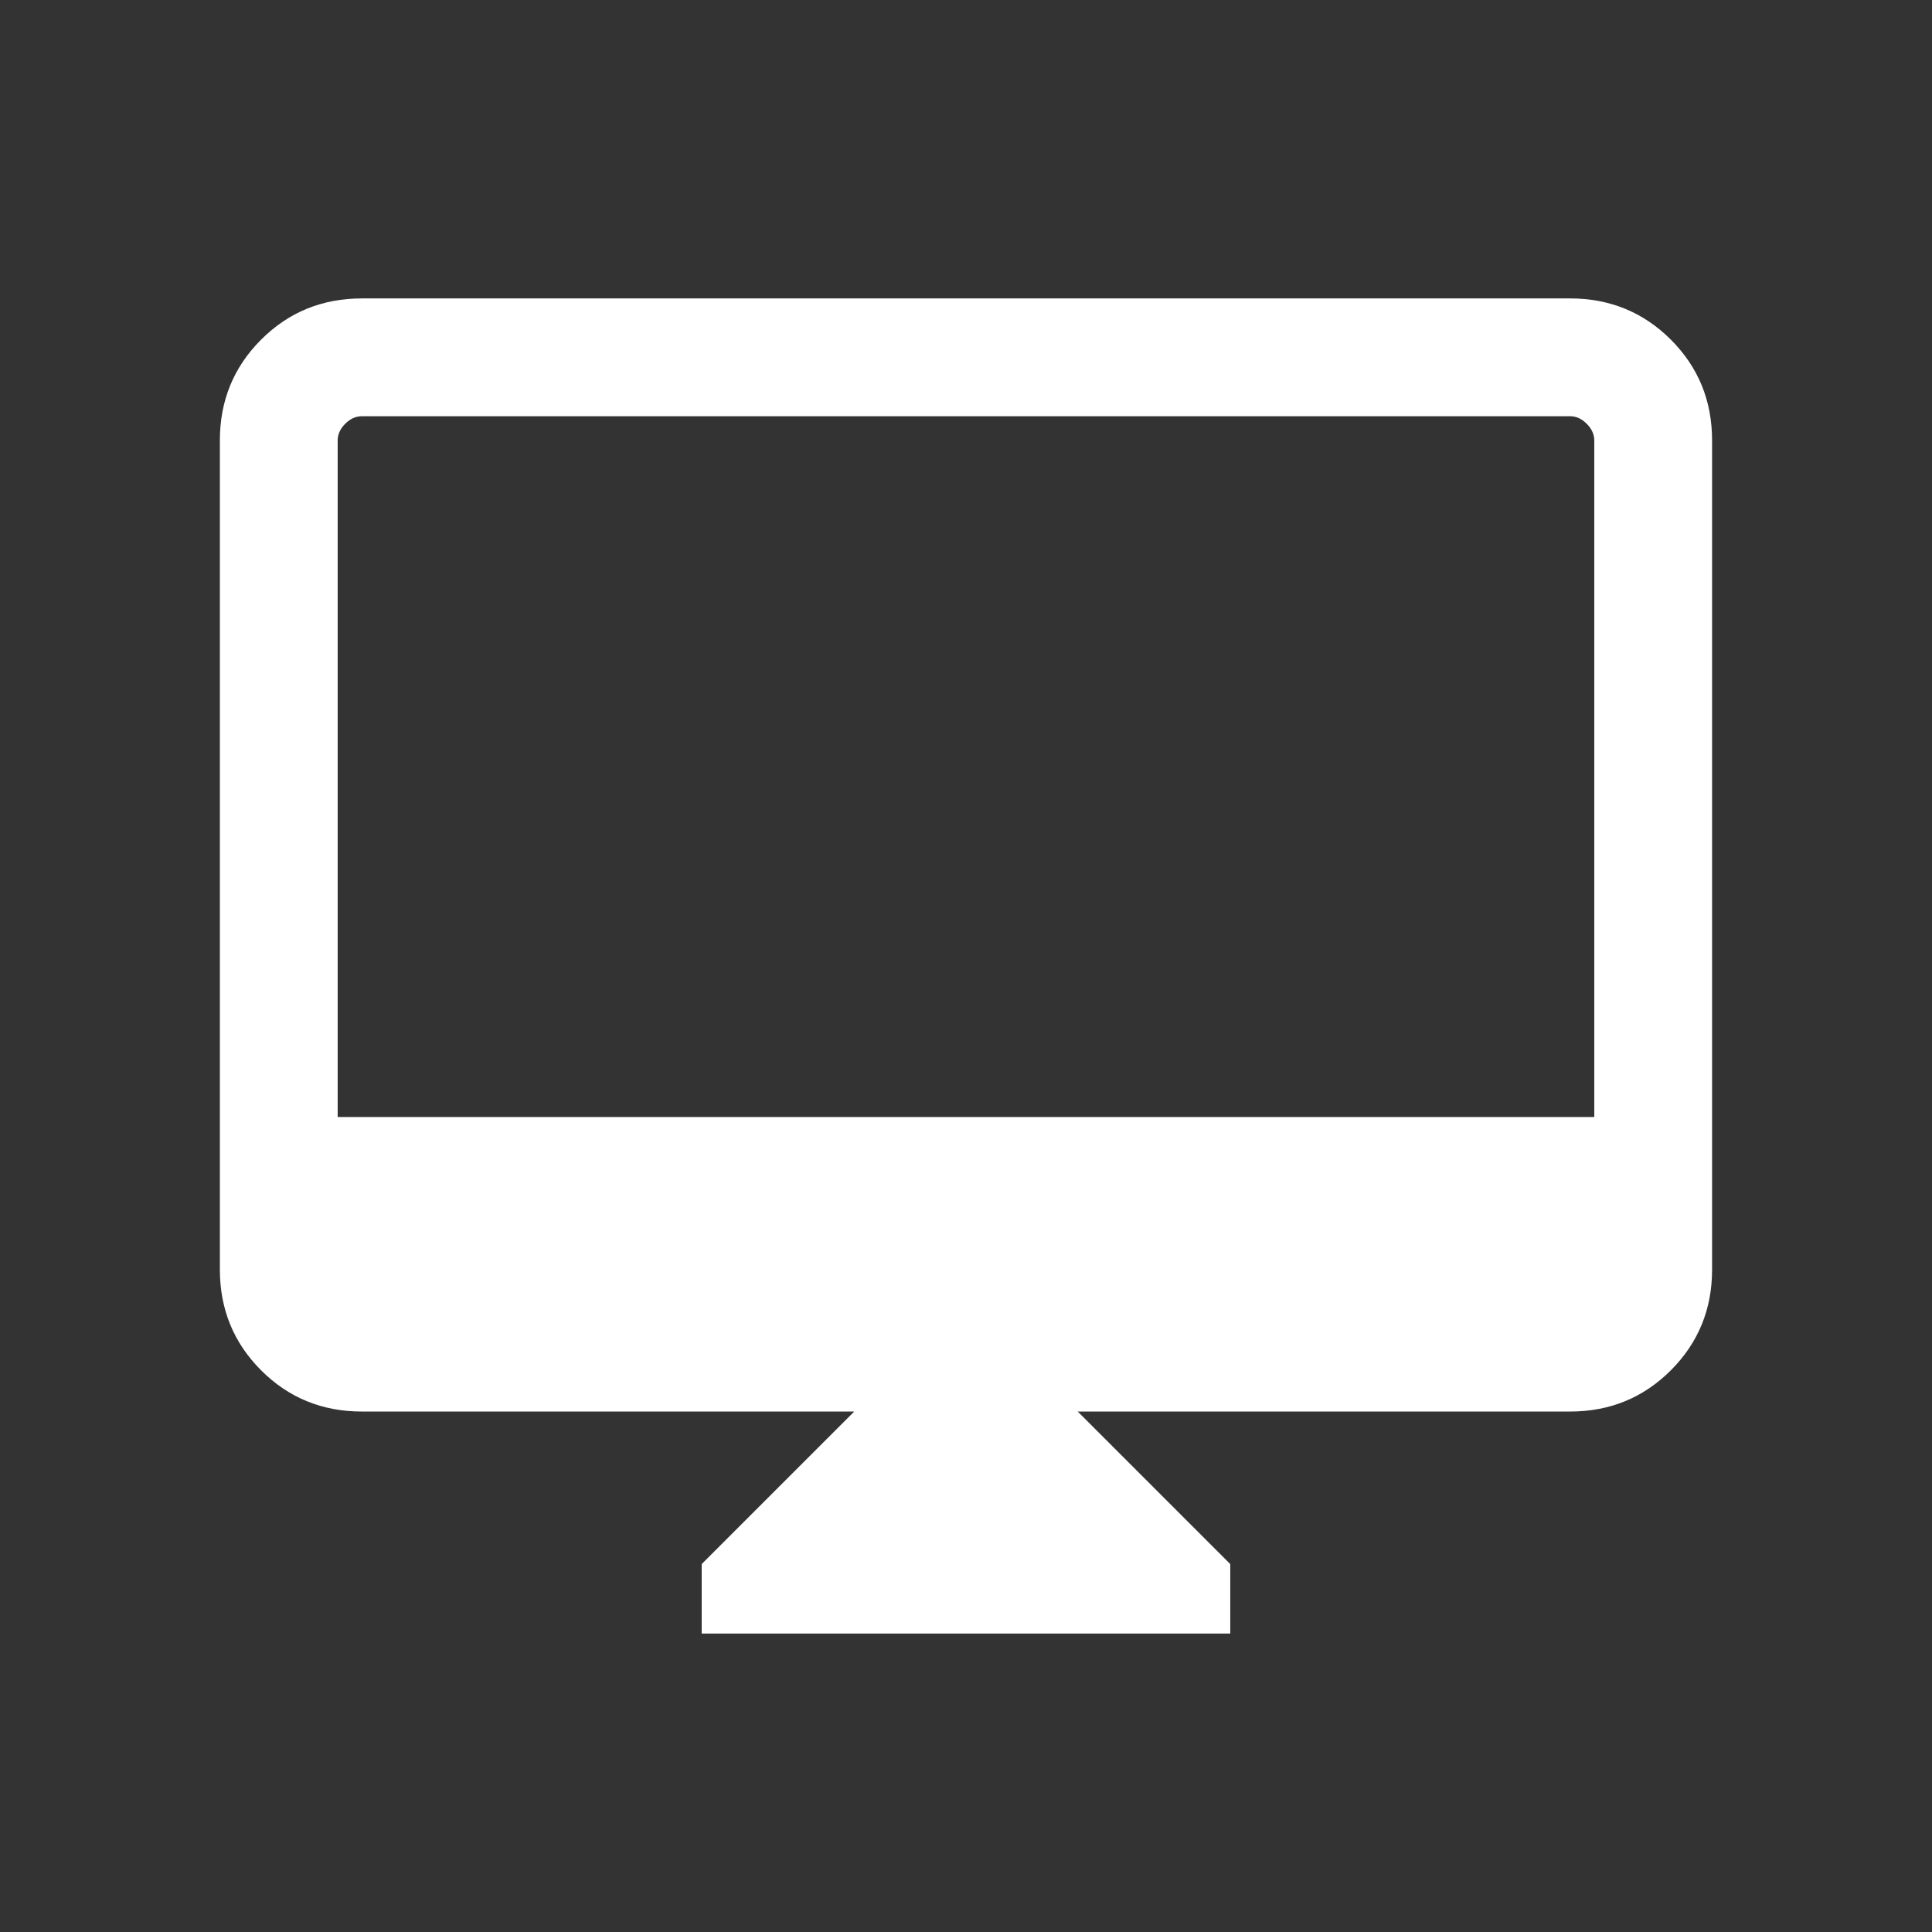 <svg width="41" height="41" viewBox="0 0 41 41" fill="none" xmlns="http://www.w3.org/2000/svg">
<rect x="0" y="0" width="41" height="41" fill="#333333" stroke="none"/>
<mask id="mask0_2924_158" style="mask-type:alpha" maskUnits="userSpaceOnUse" x="0" y="0" width="41" height="41">
<rect x="0.5" y="0.5" width="40" height="40" fill="#D9D9D9"/>
</mask>
<g mask="url(#mask0_2924_158)">
<path d="M14.891 34.666V33.192L18.128 29.955H7.679C6.837 29.955 6.124 29.663 5.541 29.08C4.958 28.496 4.666 27.784 4.666 26.942V9.346C4.666 8.504 4.958 7.791 5.541 7.208C6.124 6.625 6.837 6.333 7.679 6.333H33.32C34.162 6.333 34.874 6.625 35.458 7.208C36.041 7.791 36.333 8.504 36.333 9.346V26.942C36.333 27.784 36.041 28.496 35.458 29.08C34.874 29.663 34.162 29.955 33.32 29.955H22.871L26.108 33.192V34.666H14.891ZM7.166 23.705H33.833V9.346C33.833 9.218 33.779 9.1 33.672 8.993C33.566 8.886 33.448 8.833 33.32 8.833H7.679C7.551 8.833 7.433 8.886 7.326 8.993C7.219 9.1 7.166 9.218 7.166 9.346V23.705Z" fill="white"/>
</g>
</svg>

